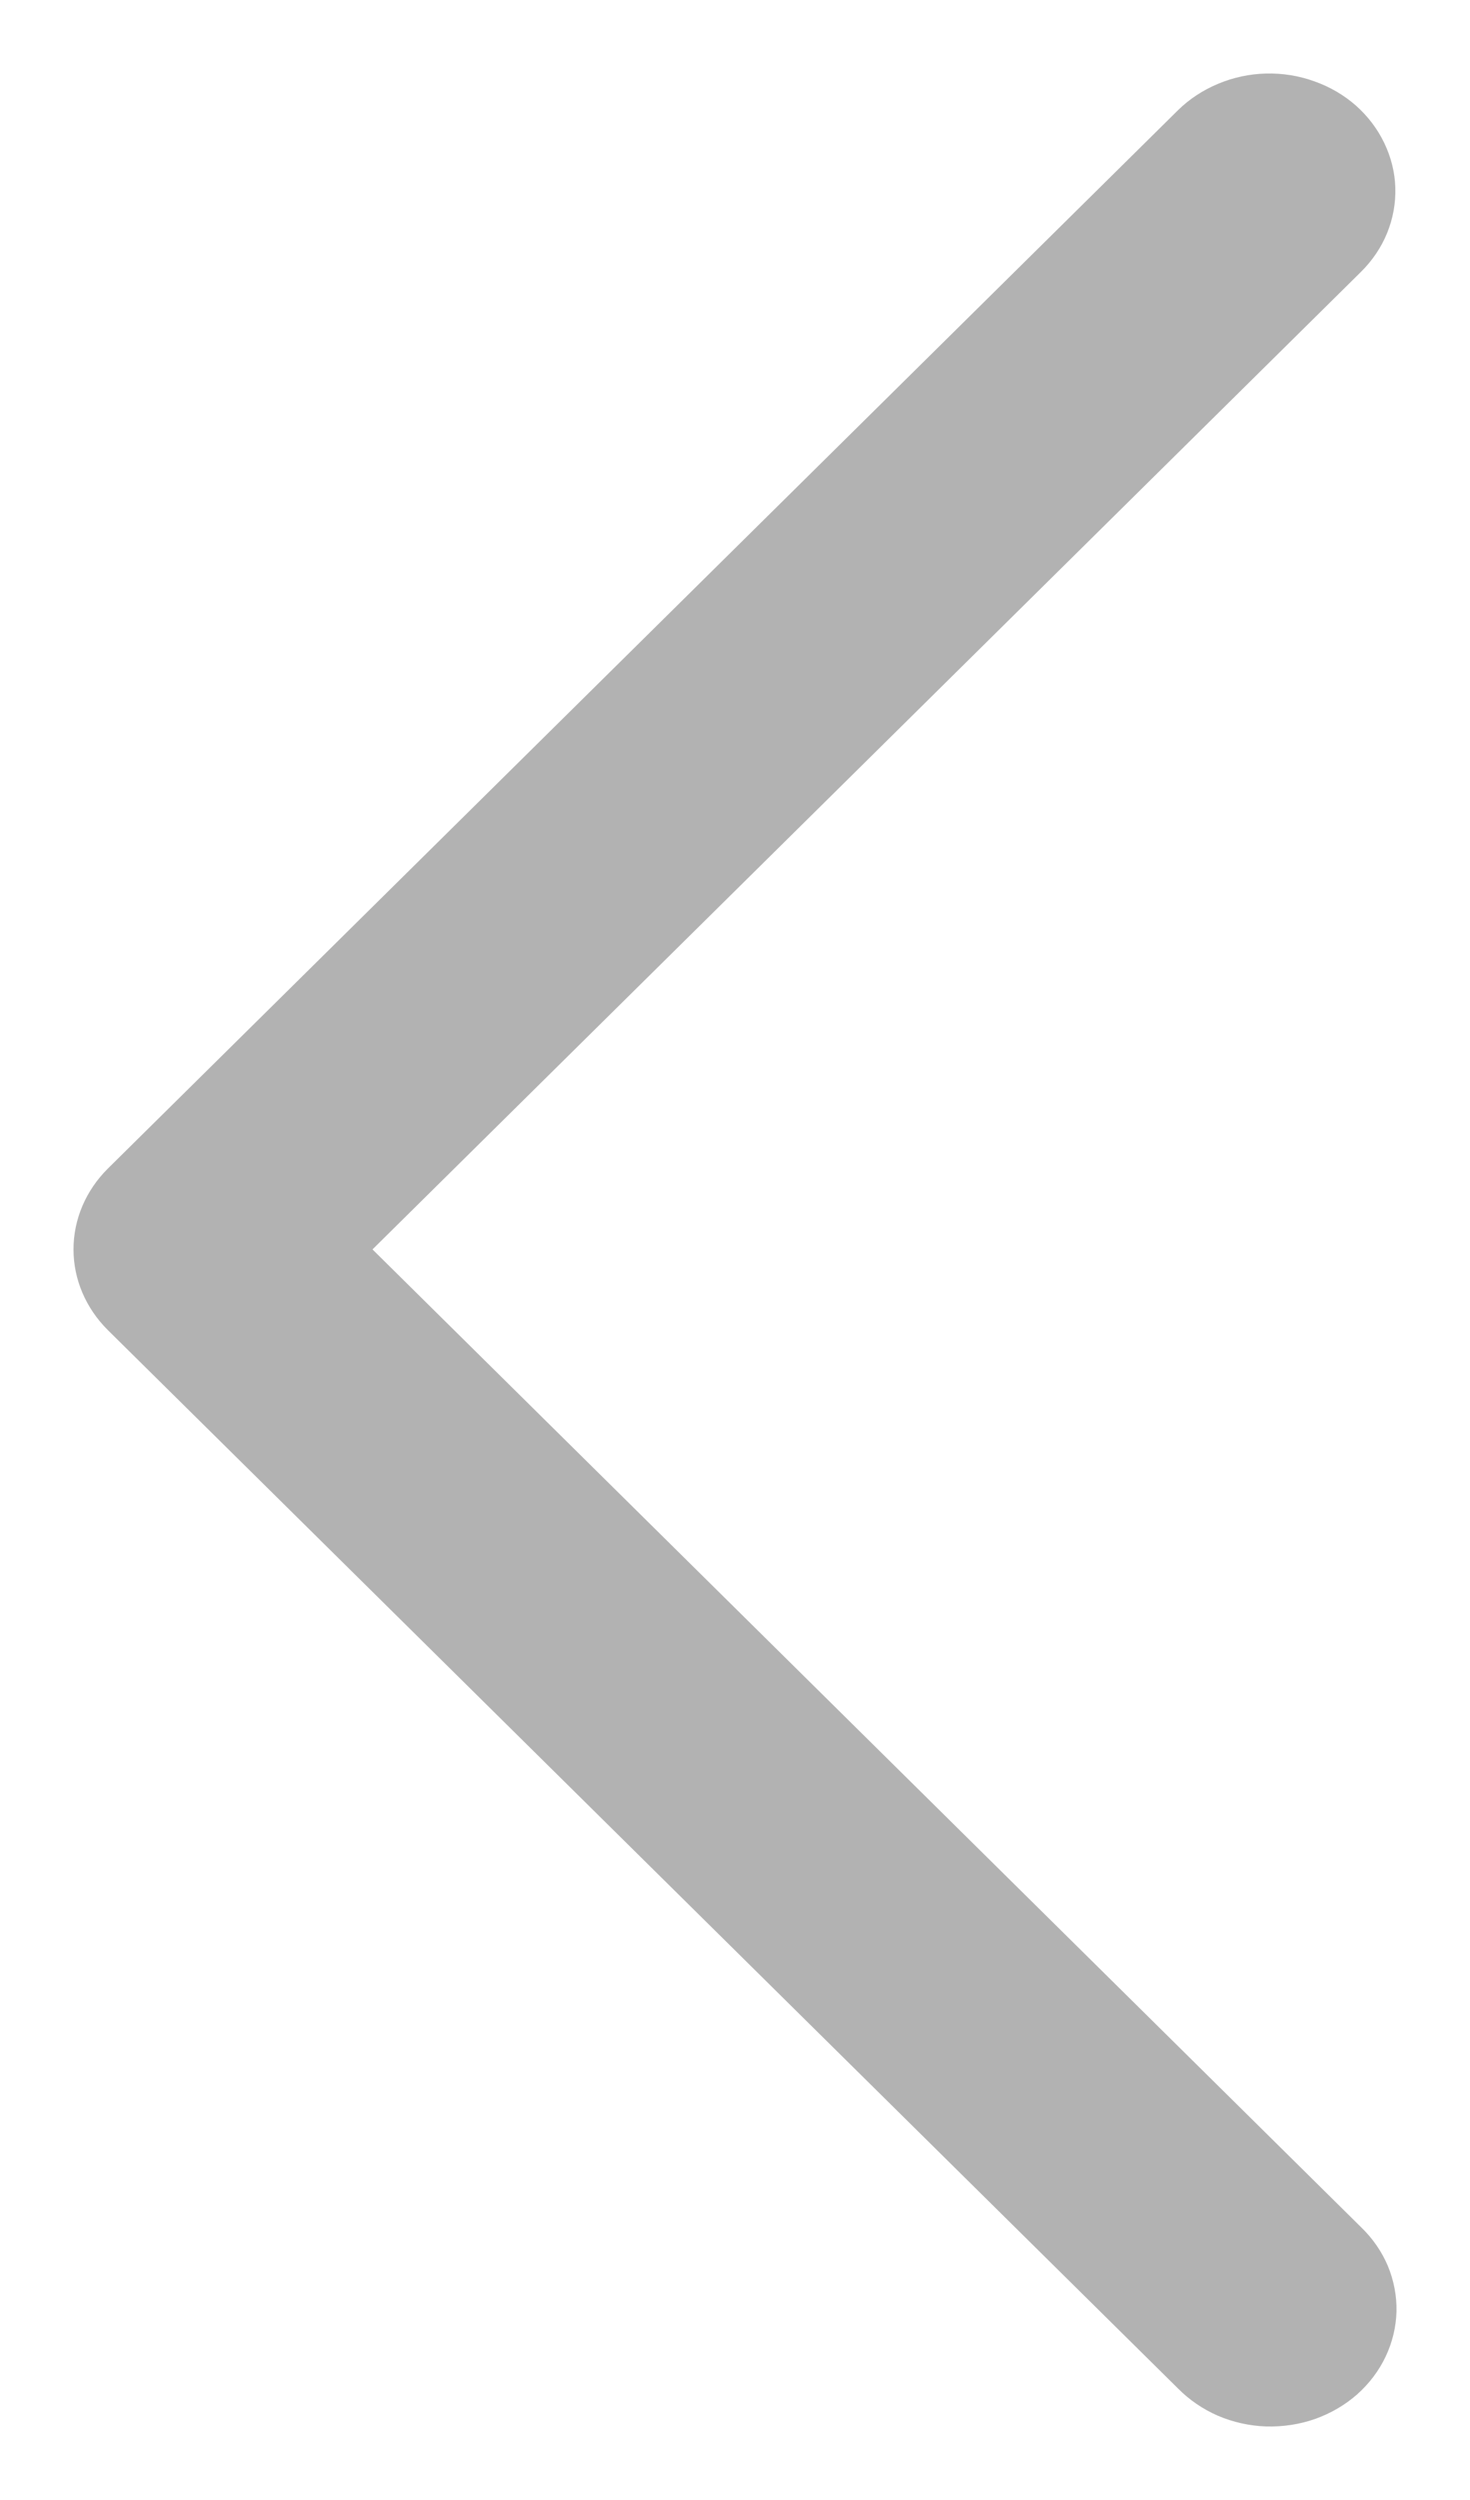 <svg width="10" height="17" viewBox="0 0 10 17" fill="none" xmlns="http://www.w3.org/2000/svg">
<path d="M9.258 1.849C9.335 1.773 9.396 1.683 9.436 1.585C9.476 1.487 9.495 1.382 9.492 1.277C9.489 1.172 9.463 1.069 9.417 0.973C9.371 0.877 9.306 0.791 9.224 0.718C9.142 0.646 9.046 0.59 8.941 0.553C8.836 0.515 8.724 0.497 8.611 0.5C8.499 0.503 8.388 0.527 8.286 0.57C8.183 0.613 8.09 0.674 8.013 0.75L0.734 7.946C0.584 8.095 0.5 8.291 0.5 8.496C0.5 8.7 0.584 8.896 0.734 9.045L8.013 16.241C8.09 16.319 8.182 16.382 8.285 16.427C8.388 16.471 8.5 16.496 8.613 16.5C8.727 16.503 8.84 16.486 8.946 16.449C9.052 16.411 9.149 16.355 9.232 16.282C9.314 16.209 9.38 16.122 9.426 16.025C9.472 15.928 9.497 15.824 9.5 15.718C9.502 15.612 9.482 15.507 9.441 15.408C9.399 15.309 9.337 15.22 9.258 15.144L2.534 8.496L9.258 1.849Z" fill="#B2B2B2"/>
</svg>
